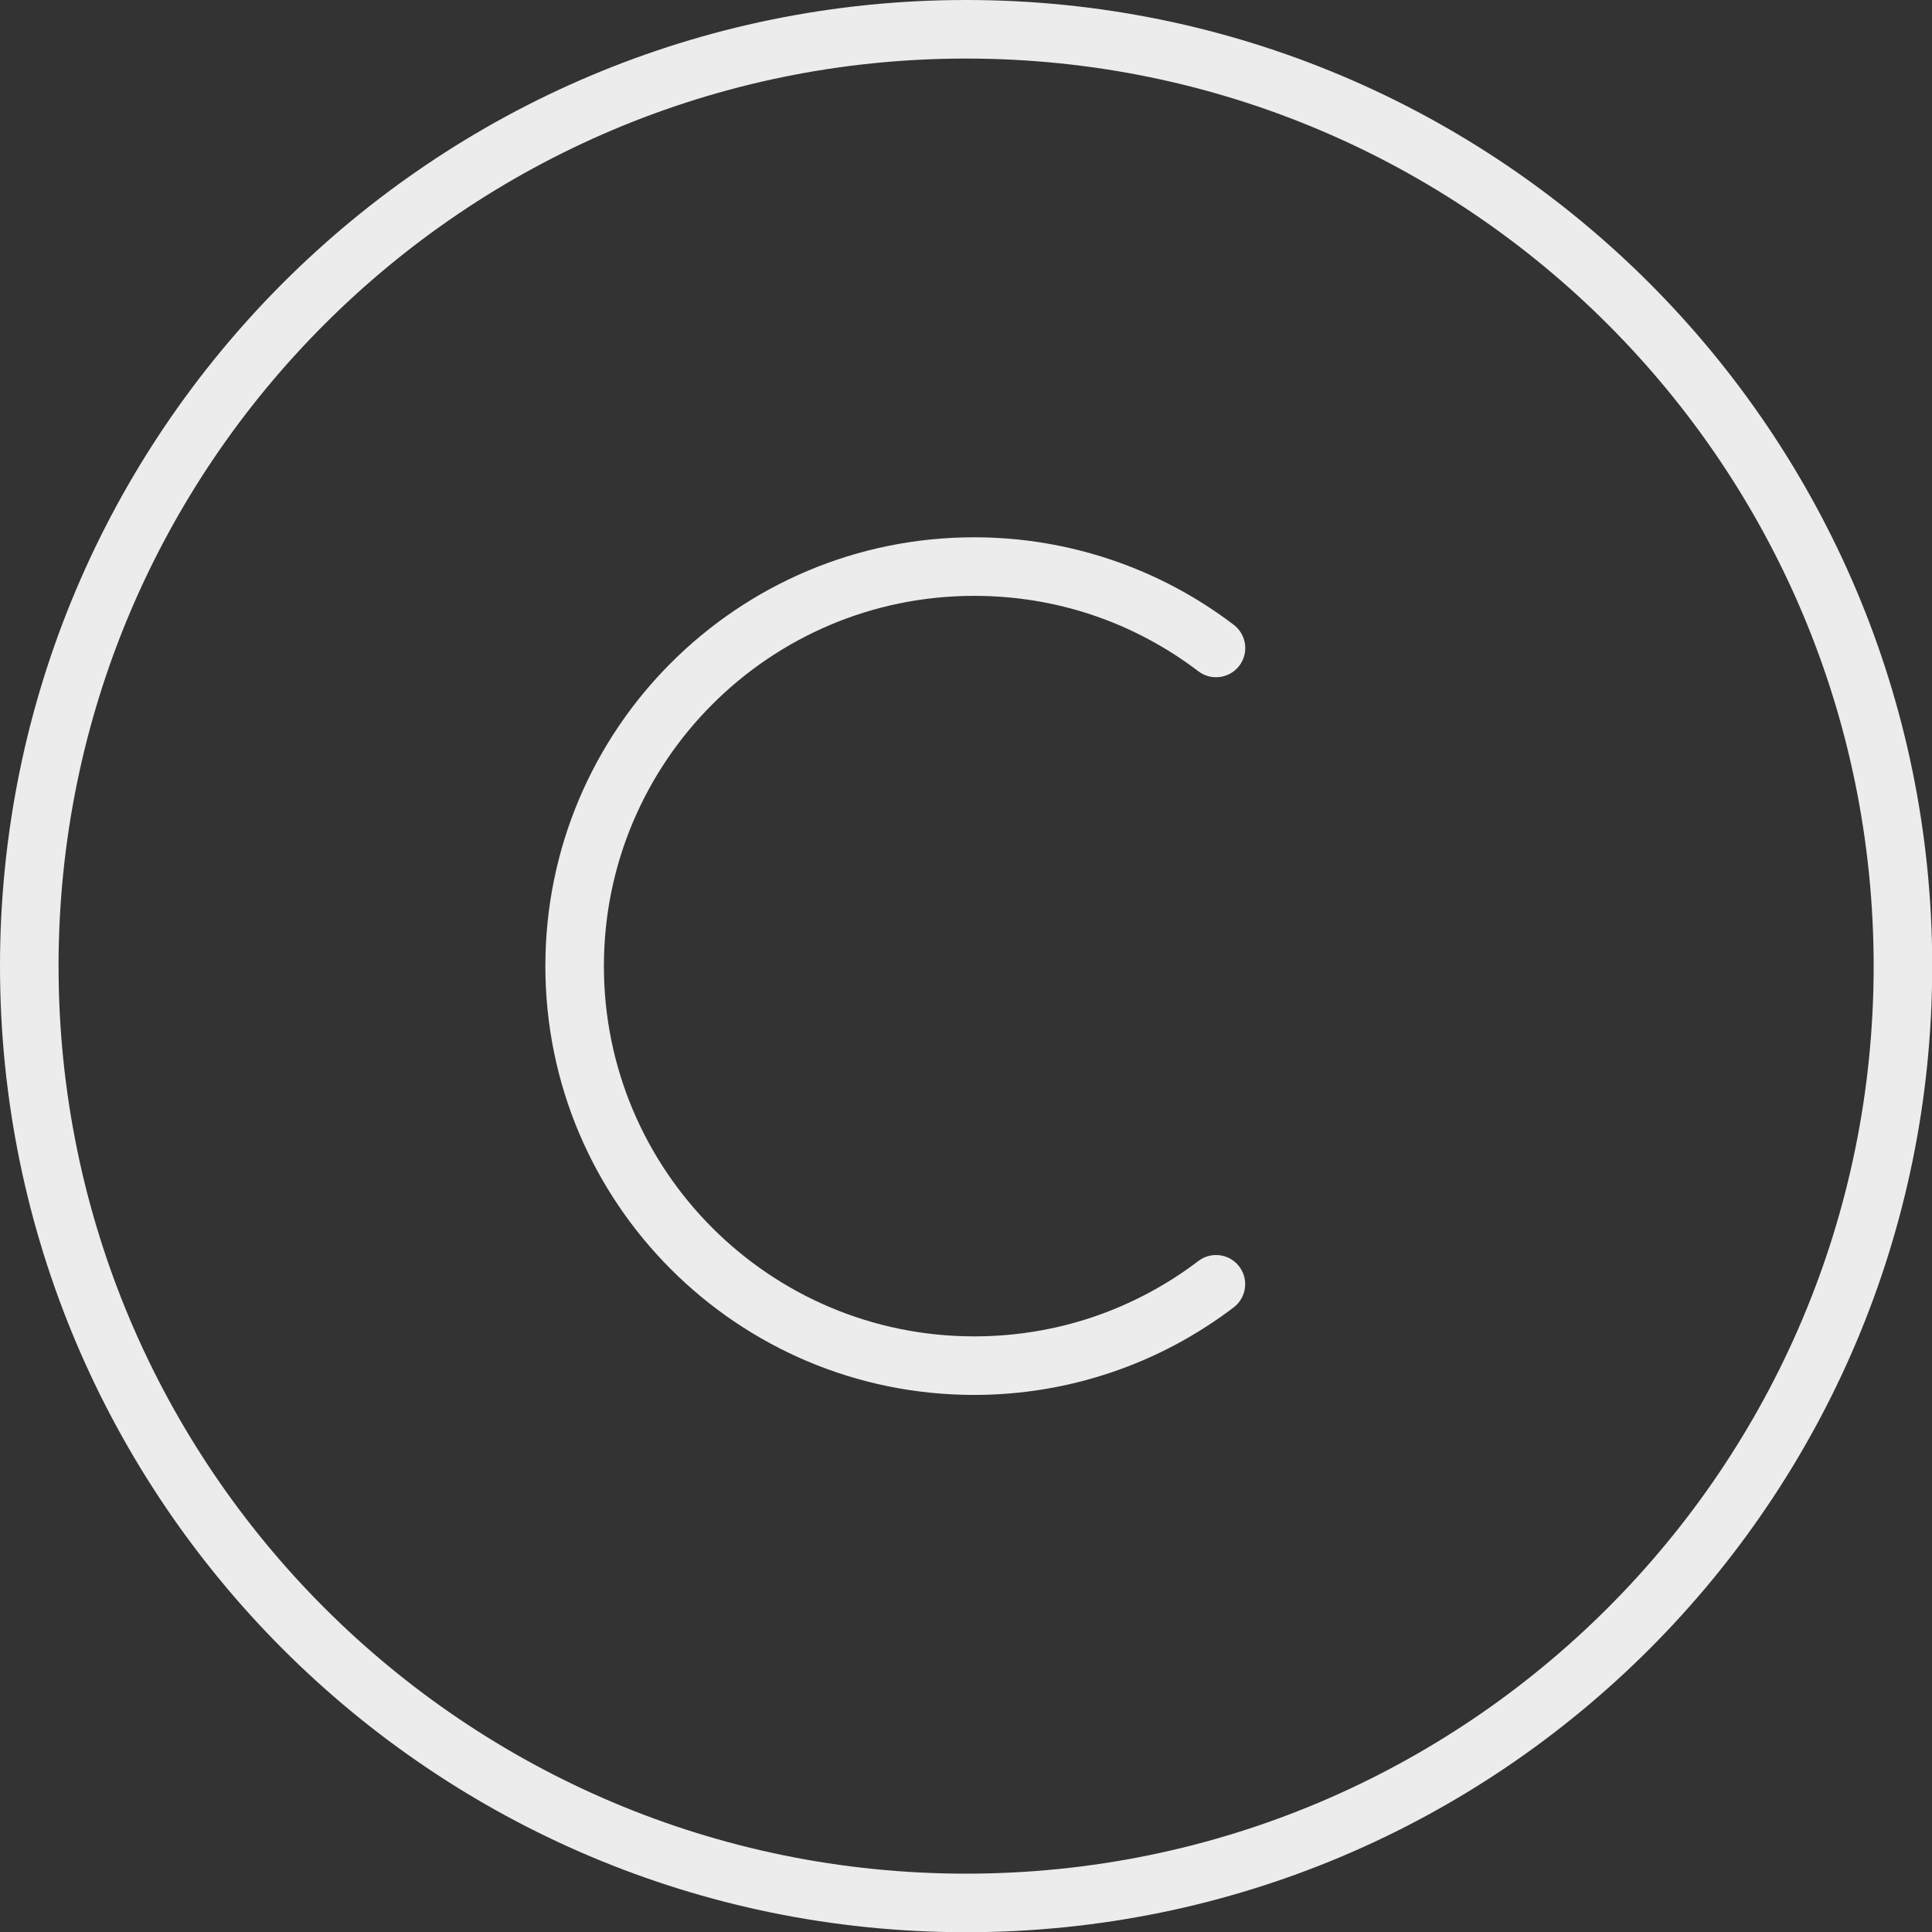 <?xml version="1.0" encoding="UTF-8" standalone="no"?><svg xmlns="http://www.w3.org/2000/svg" xmlns:xlink="http://www.w3.org/1999/xlink" fill="#000000" height="368.6" preserveAspectRatio="xMidYMid meet" version="1" viewBox="0.0 0.0 368.6 368.6" width="368.6" zoomAndPan="magnify"><rect x="0.0" y="0.0" width="368.6" height="368.6" fill="#333333" stroke="none"/><g fill="#edeced" id="change1_1"><path d="M 357.469 184.32 C 357.469 136.508 338.09 93.219 306.754 61.887 C 275.422 30.551 232.133 11.172 184.32 11.172 C 136.508 11.172 93.219 30.551 61.887 61.887 C 30.551 93.219 11.172 136.508 11.172 184.32 C 11.172 232.133 30.551 275.422 61.887 306.754 C 93.219 338.09 136.508 357.469 184.32 357.469 C 232.133 357.469 275.422 338.09 306.754 306.754 C 338.09 275.422 357.469 232.133 357.469 184.32 Z M 314.652 53.984 C 348.008 87.344 368.641 133.422 368.641 184.32 C 368.641 235.219 348.008 281.297 314.652 314.652 C 281.297 348.008 235.219 368.641 184.32 368.641 C 133.422 368.641 87.344 348.008 53.984 314.652 C 20.633 281.297 0 235.219 0 184.32 C 0 133.422 20.633 87.344 53.984 53.984 C 87.344 20.633 133.422 0 184.32 0 C 235.219 0 281.297 20.633 314.652 53.984" fill="inherit"/><path d="M 228.625 128.066 C 231.07 129.934 234.566 129.465 236.438 127.02 C 238.305 124.574 237.836 121.074 235.387 119.207 C 228.398 113.883 220.512 109.656 211.988 106.785 C 203.75 104.012 194.961 102.508 185.855 102.508 C 163.27 102.508 142.816 111.668 128.012 126.473 C 113.203 141.281 104.047 161.734 104.047 184.32 C 104.047 206.906 113.203 227.359 128.012 242.164 C 142.816 256.973 163.27 266.133 185.855 266.133 C 194.957 266.133 203.738 264.629 211.969 261.855 C 220.469 258.996 228.352 254.766 235.367 249.434 C 237.812 247.574 238.289 244.09 236.438 241.645 C 234.578 239.195 231.094 238.719 228.645 240.574 C 222.602 245.172 215.793 248.82 208.438 251.297 C 201.379 253.672 193.789 254.961 185.855 254.961 C 166.355 254.961 148.695 247.051 135.91 234.27 C 123.125 221.484 115.215 203.82 115.215 184.32 C 115.215 164.816 123.125 147.156 135.91 134.371 C 148.695 121.59 166.355 113.68 185.855 113.68 C 193.793 113.68 201.391 114.969 208.453 117.348 C 215.781 119.816 222.582 123.465 228.625 128.066" fill="inherit"/></g></svg>